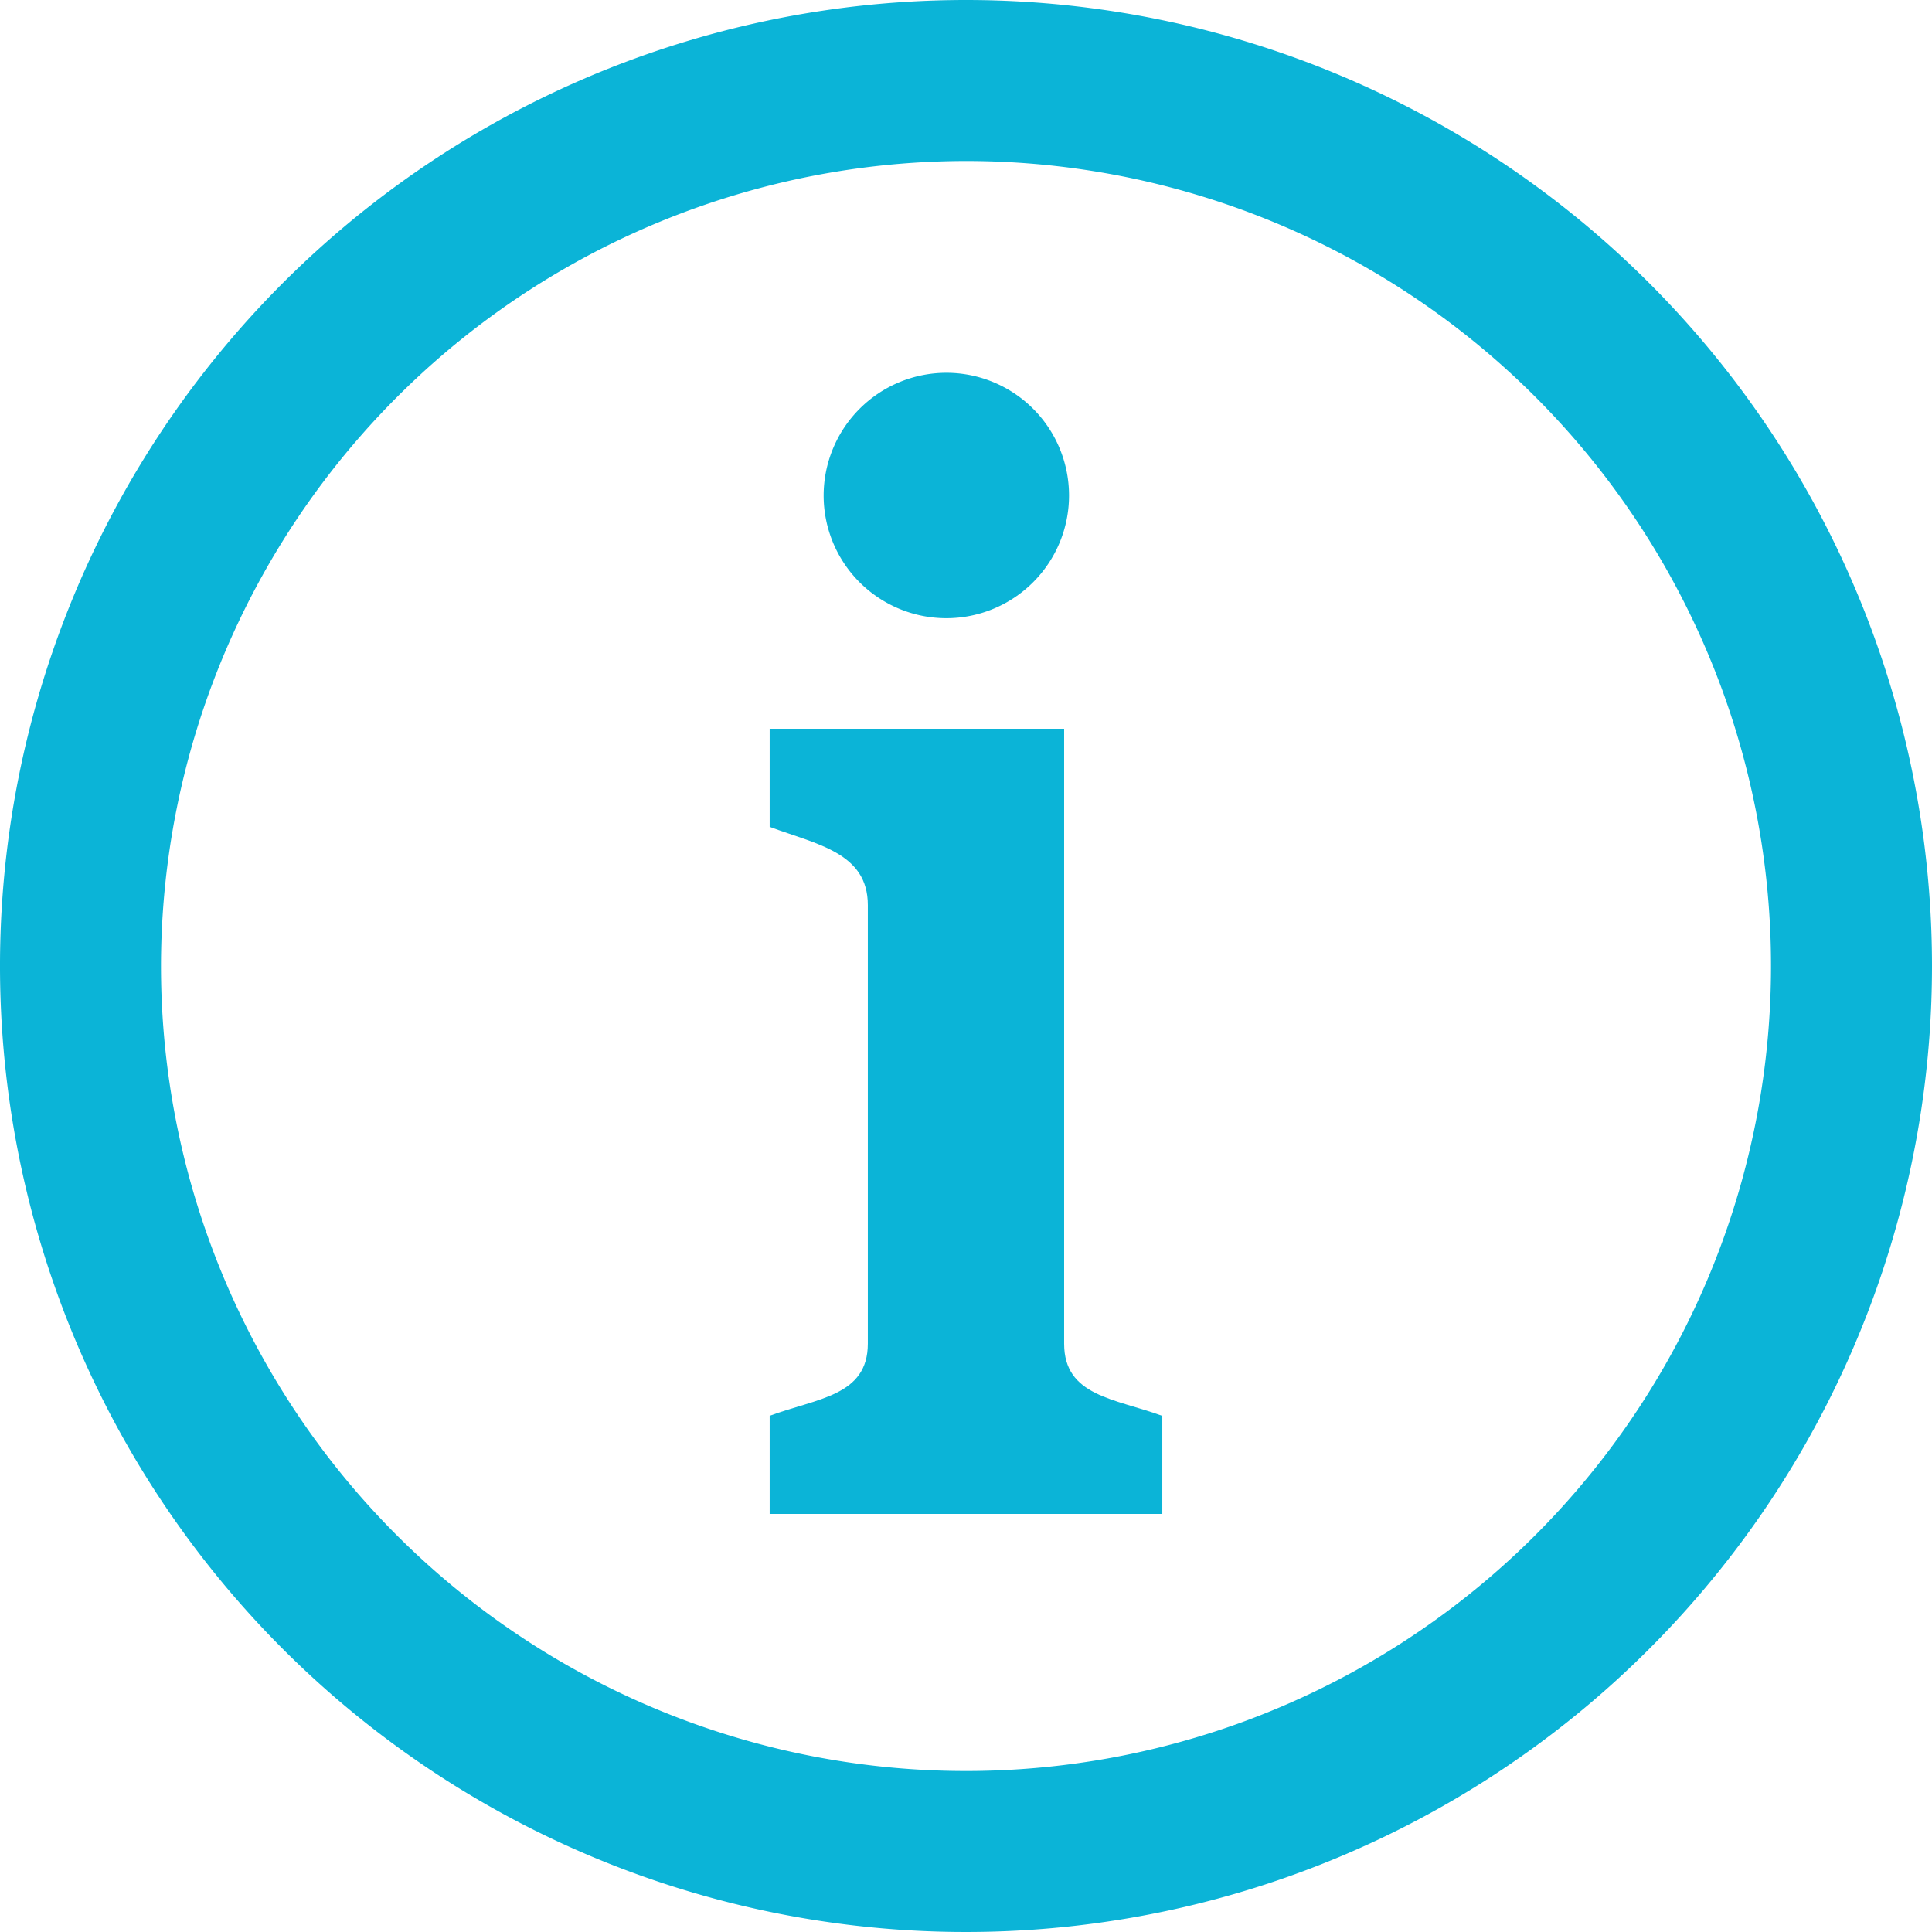 <svg id="Group_205" data-name="Group 205" xmlns="http://www.w3.org/2000/svg" xmlns:xlink="http://www.w3.org/1999/xlink" width="79" height="79" viewBox="0 0 79 79">
  <defs>
    <clipPath id="clip-path">
      <rect id="Rectangle_500" data-name="Rectangle 500" width="79" height="79" fill="#0bb4d7"/>
    </clipPath>
  </defs>
  <g id="Group_204" data-name="Group 204" clip-path="url(#clip-path)">
    <path id="Path_1714" data-name="Path 1714" d="M39.5,6.583A32.917,32.917,0,1,1,6.583,39.5,32.954,32.954,0,0,1,39.5,6.583M39.5,0A39.5,39.5,0,1,0,79,39.5,39.5,39.5,0,0,0,39.5,0" fill="#0bb4d7"/>
    <path id="Path_1715" data-name="Path 1715" d="M29.313,11A5.017,5.017,0,1,1,24.3,16.013,5.023,5.023,0,0,1,29.313,11" transform="translate(9.379 4.244)" fill="#0bb4d7"/>
    <path id="Path_1716" data-name="Path 1716" d="M38.763,53.607H22.708V49.594c1.942-.718,4.014-.807,4.014-2.951V28.714c0-2.144-2.072-2.481-4.014-3.2V21.5H34.749V46.647c0,2.148,2.075,2.24,4.014,2.951Z" transform="translate(8.764 8.298)" fill="#0bb4d7"/>
  </g>
</svg>
